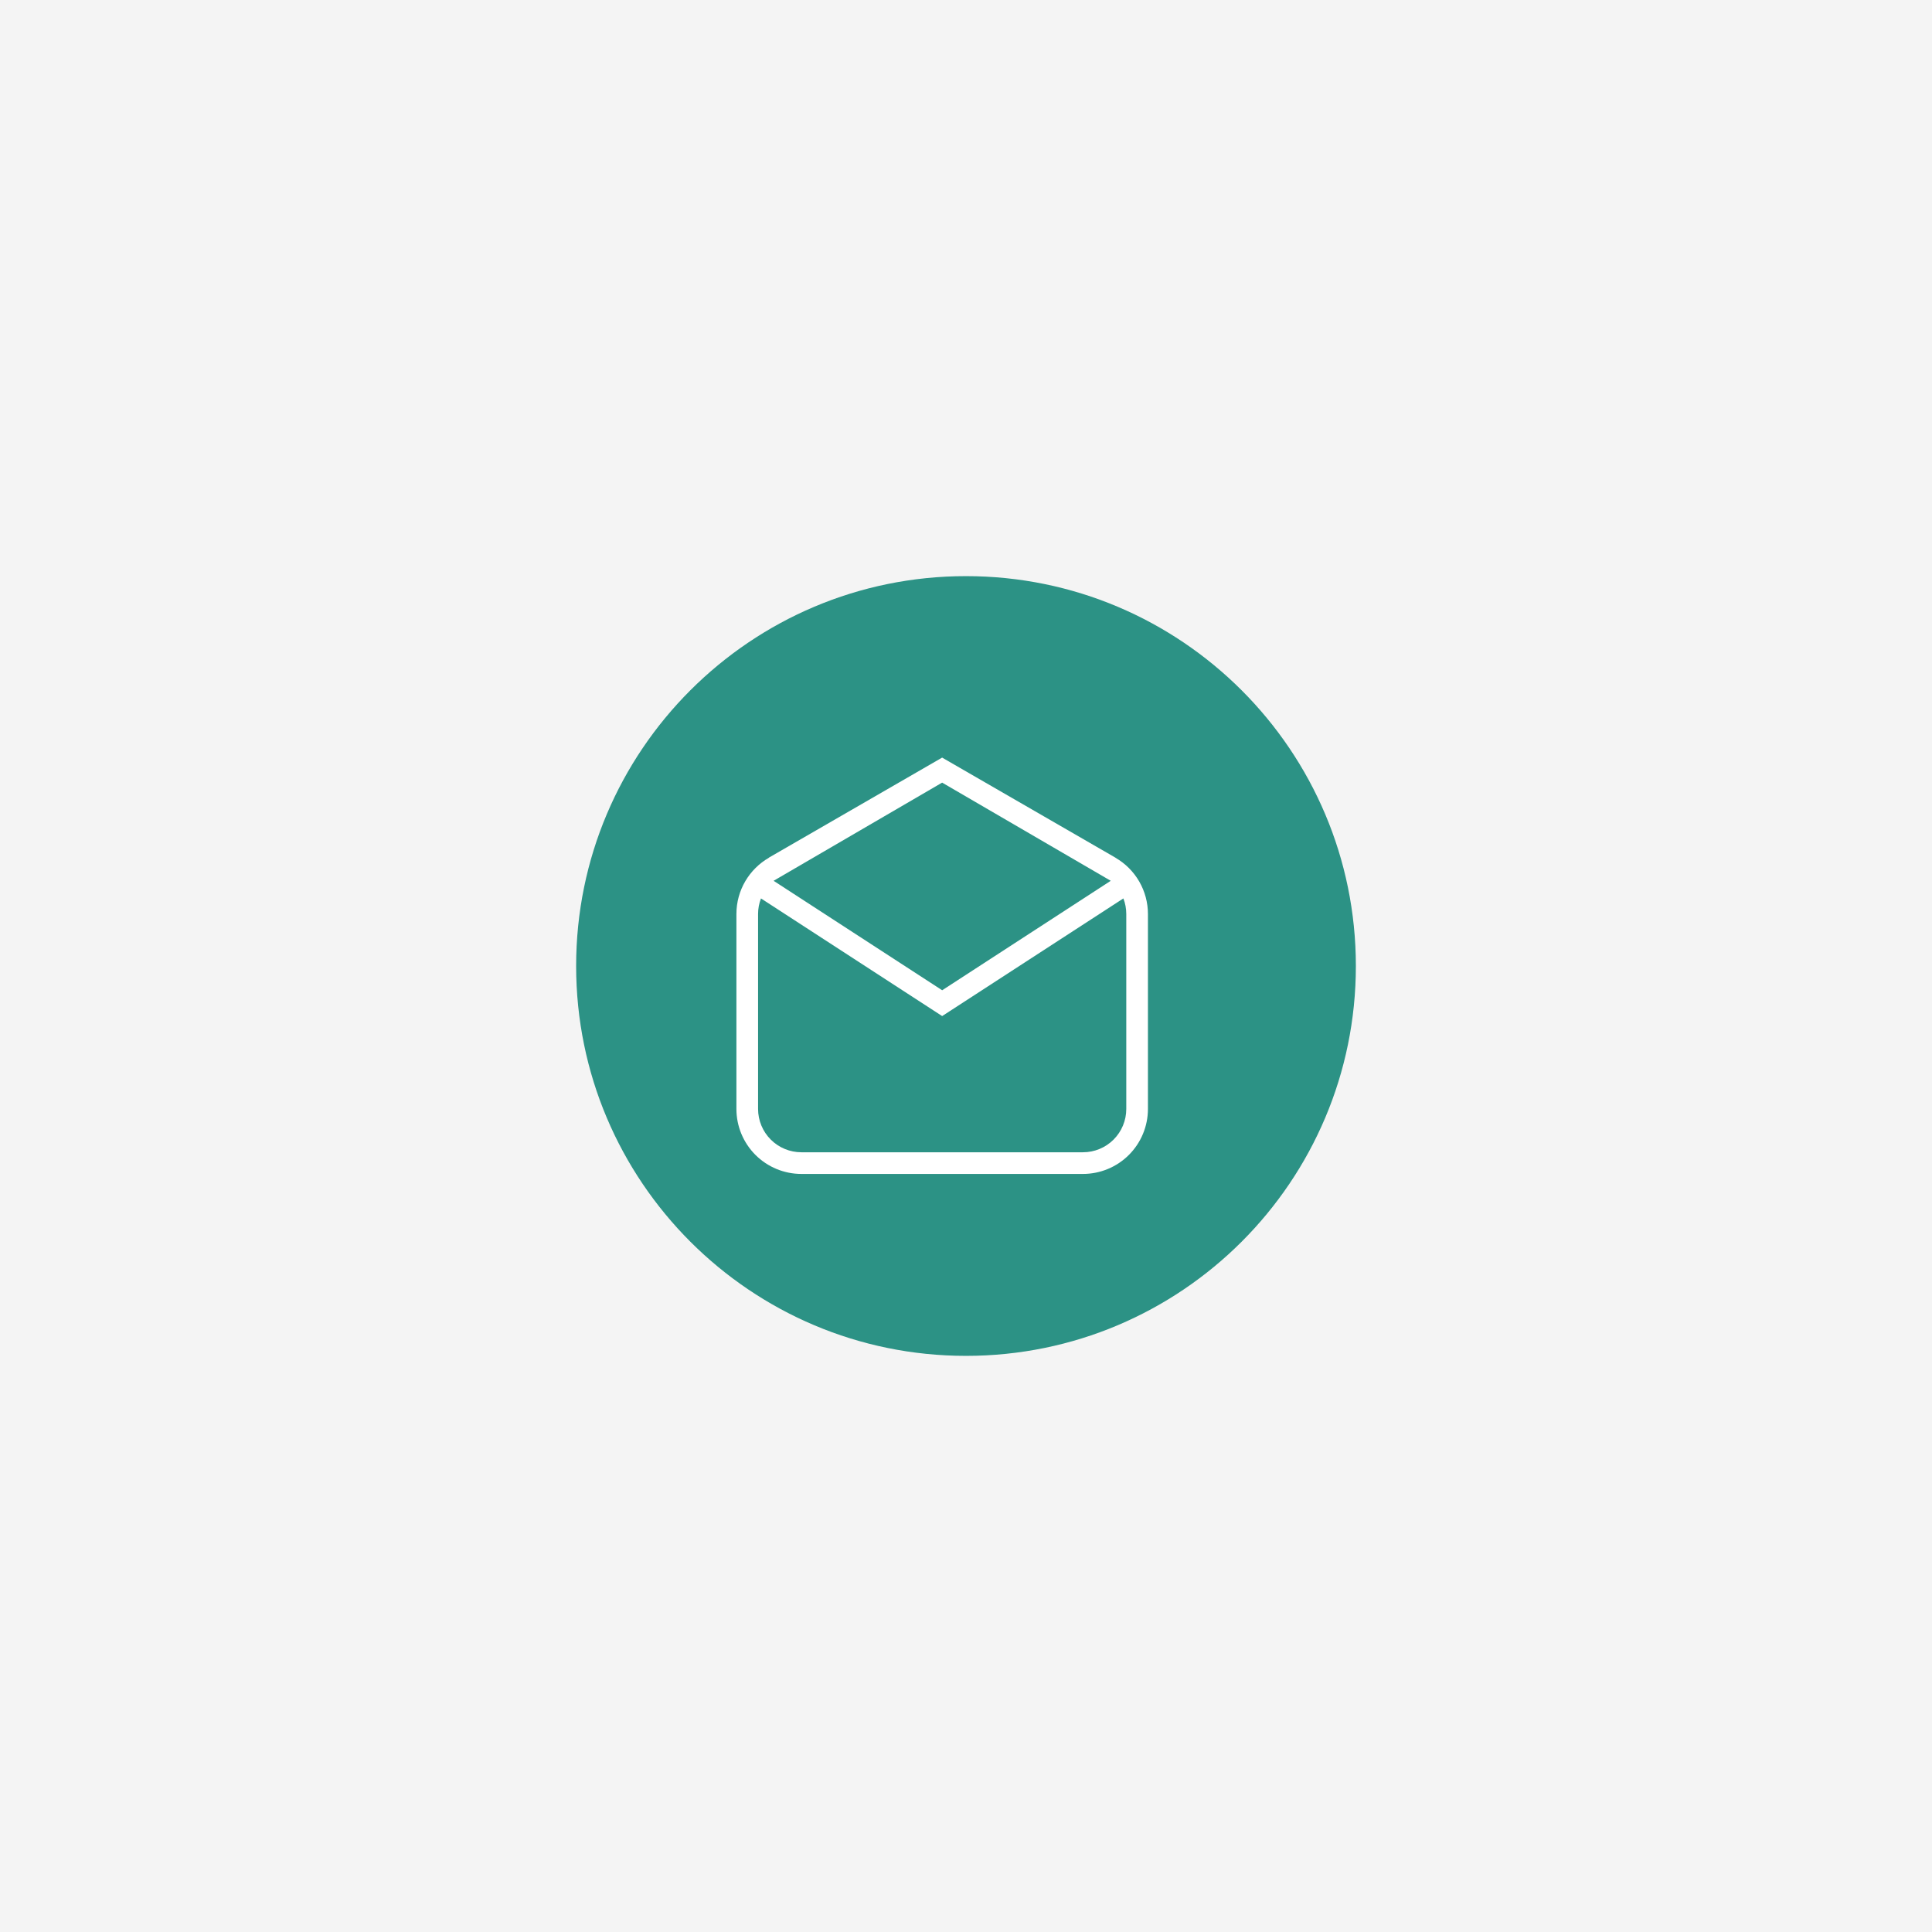 <svg width="446" height="446" viewBox="0 0 446 446" fill="none" xmlns="http://www.w3.org/2000/svg">
<g clip-path="url(#clip0_2502_57739)">
<rect width="446" height="446" fill="#F4F4F4"/>
<g filter="url(#filter0_f_2502_57739)">
<path d="M133 223C133 173.294 173.294 133 223 133V133C272.706 133 313 173.294 313 223V223C313 272.706 272.706 313 223 313V313C173.294 313 133 272.706 133 223V223Z" fill="#2C9285"/>
</g>
<path d="M265 211.001V256.001C265 259.979 263.42 263.794 260.607 266.607C257.794 269.42 253.978 271.001 250 271.001H185C181.022 271.001 177.206 269.42 174.393 266.607C171.58 263.794 170 259.979 170 256.001V211.001C170 205.451 173.015 200.601 177.5 198.011L177.485 197.991L217.49 174.891L257.525 198.006L257.52 198.021C259.795 199.338 261.684 201.231 262.997 203.51C264.31 205.788 265.001 208.371 265 211.001V211.001ZM178.585 203.331L217.5 228.601L256.415 203.331L217.49 180.666L178.585 203.331V203.331ZM217.5 234.561L175.67 207.401C175.226 208.549 174.999 209.77 175 211.001V256.001C175 258.653 176.054 261.196 177.929 263.072C179.804 264.947 182.348 266.001 185 266.001H250C252.652 266.001 255.196 264.947 257.071 263.072C258.946 261.196 260 258.653 260 256.001V211.001C260 209.731 259.765 208.516 259.33 207.401L217.5 234.556V234.561Z" fill="white"/>
</g>
<defs>
<filter id="filter0_f_2502_57739" x="-17" y="-17" width="480" height="480" filterUnits="userSpaceOnUse" color-interpolation-filters="sRGB">
<feFlood flood-opacity="0" result="BackgroundImageFix"/>
<feBlend mode="normal" in="SourceGraphic" in2="BackgroundImageFix" result="shape"/>
<feGaussianBlur stdDeviation="75" result="effect1_foregroundBlur_2502_57739"/>
</filter>
<clipPath id="clip0_2502_57739">
<rect width="446" height="446" fill="white"/>
</clipPath>
</defs>
</svg>
